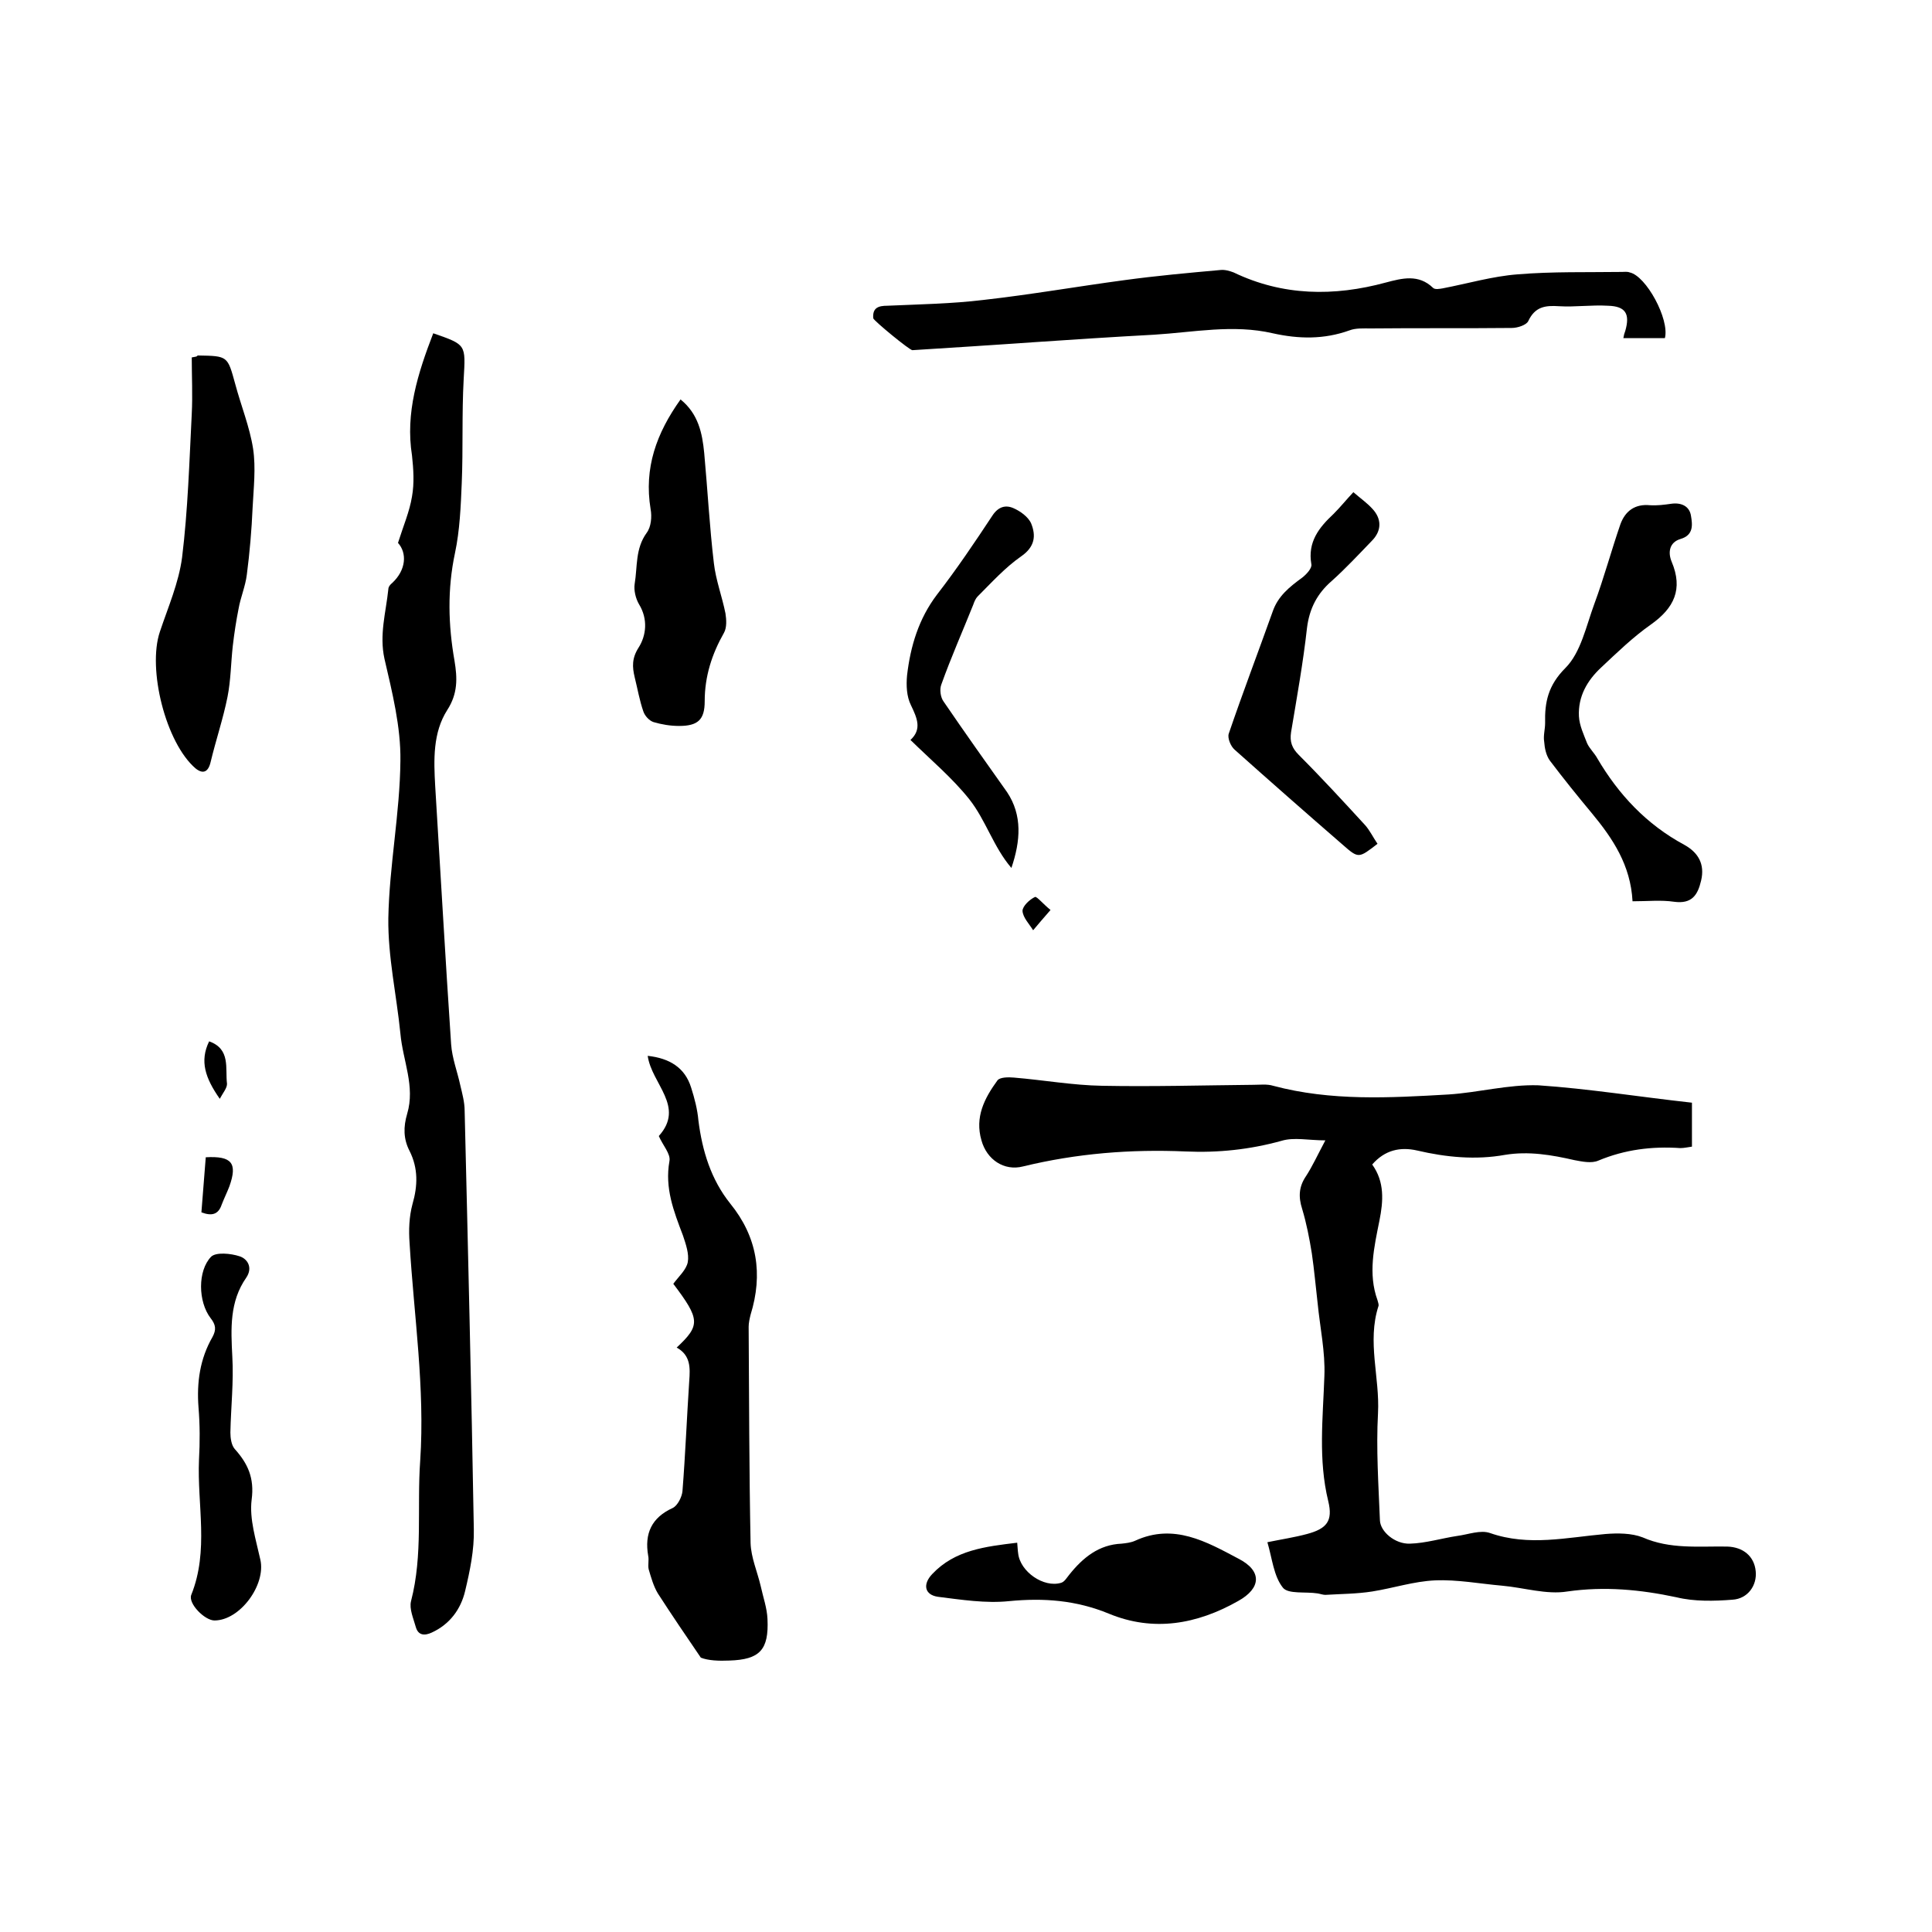 <svg enable-background="new 0 0 400 400" viewBox="0 0 400 400" xmlns="http://www.w3.org/2000/svg"><path d="m350.3 228.3v9.1c-.8.1-1.6.3-2.4.3-5.9-.4-11.5.3-17 2.6-1.4.6-3.3.2-4.9-.1-4.8-1.1-9.5-1.9-14.4-1.1-6.1 1.1-12.2.5-18.2-.9-3.5-.8-6.7-.1-9.3 2.9 2.6 3.6 2.3 7.6 1.5 11.6-1.1 5.5-2.4 11-.4 16.5.1.4.3.9.2 1.2-2.4 7.4.3 14.8-.1 22.2s.1 14.8.4 22.2c.1 2.3 3.1 4.9 6.2 4.8 3.3-.1 6.5-1.1 9.8-1.6 2.3-.3 4.8-1.3 6.8-.6 8 2.8 15.9.9 23.9.2 2.5-.2 5.4-.2 7.7.7 5.7 2.5 11.6 1.8 17.5 1.9 3.3.1 5.6 2 5.9 5.1.3 2.9-1.6 5.7-4.8 5.9-3.8.3-7.9.4-11.6-.5-7.5-1.6-14.9-2.3-22.6-1.2-4.3.7-9-.8-13.5-1.2-4.6-.4-9.3-1.3-13.9-1.1-4.4.2-8.6 1.6-13 2.3-3.2.5-6.4.5-9.7.7-.5 0-1-.2-1.6-.3-2.5-.4-6.1.2-7.2-1.2-1.9-2.4-2.2-6-3.2-9.4 2.9-.6 5.6-1 8.2-1.7 4.1-1.1 5.4-2.7 4.4-6.8-2.1-8.6-1.1-17.2-.8-25.9.2-5-.9-10-1.4-15.1-.4-3.4-.7-6.9-1.2-10.3-.5-3.1-1.1-6.2-2-9.2-.8-2.5-.7-4.6.8-6.8 1.3-2 2.3-4.2 4-7.4-3.5 0-6.5-.7-9.1.1-6.5 1.8-13.1 2.5-19.8 2.2-11.4-.5-22.6.4-33.7 3.1-3.9 1-7.5-1.4-8.6-5.4-1.4-4.8.6-8.7 3.3-12.4.5-.7 2.3-.7 3.4-.6 6.1.5 12.2 1.6 18.3 1.7 10.4.2 20.9-.1 31.3-.2 1.4 0 2.8-.2 4.1.2 12 3.2 24.1 2.5 36.3 1.8 6.2-.4 12.4-2.1 18.6-1.9 10.4.7 20.9 2.4 31.8 3.6z"/><path d="m89.7 69c6.9 2.4 6.7 2.3 6.3 9.5s-.1 14.4-.4 21.5c-.2 4.8-.4 9.8-1.4 14.5-1.6 7.5-1.4 14.9-.1 22.3.6 3.6.7 6.8-1.5 10.2-3 4.7-2.8 10.3-2.5 15.7 1.1 17.8 2.1 35.7 3.3 53.5.2 2.9 1.3 5.7 1.9 8.5.4 1.7.9 3.5.9 5.3.7 28.9 1.4 57.8 1.9 86.6.1 4.3-.8 8.6-1.8 12.8-.9 3.8-3.2 6.9-6.9 8.6-1.5.7-2.8.6-3.3-1.1-.5-1.8-1.4-3.8-1-5.4 2.5-9.6 1.2-19.4 1.9-29.1 1-15.1-1.3-30-2.2-45-.2-2.7-.1-5.5.6-8.1 1.1-3.8 1.2-7.4-.6-11-1.3-2.5-1.3-5-.5-7.7 1.7-5.7-.9-11-1.4-16.6-.8-8-2.6-15.9-2.5-23.9.2-10.9 2.4-21.7 2.5-32.6.1-7-1.7-14.2-3.3-21.1-1.1-5 .3-9.6.8-14.4 0-.5.4-1 .8-1.3 2.9-2.7 3.1-6.2 1.2-8.3 1.1-3.5 2.4-6.5 2.9-9.6.5-2.8.3-5.7 0-8.5-1.4-8.8 1.2-17 4.4-25.3z"/><path d="m134.1 218.6c4.5.5 7.7 2.4 9 6.6.7 2.2 1.3 4.5 1.5 6.8.8 6.3 2.6 12.2 6.6 17.2 5.6 6.9 6.8 14.6 4.2 23-.2.8-.4 1.7-.4 2.5.1 14.9.1 29.8.4 44.8.1 3 1.4 5.9 2.1 8.9.5 2.3 1.3 4.5 1.4 6.8.3 6.4-1.6 8.4-7.9 8.6-2.2.1-4.4 0-5.9-.6-3-4.4-6-8.8-8.9-13.3-.9-1.5-1.4-3.3-1.9-5-.2-.9.1-1.9-.1-2.8-.8-4.6.7-7.9 5.1-9.9 1-.5 1.9-2.3 2-3.5.6-7.6.9-15.2 1.4-22.8.2-2.7.3-5.3-2.6-6.9 4.9-4.6 4.9-5.8-.7-13.2 1.1-1.5 2.7-2.9 3-4.5.3-1.7-.4-3.7-1-5.5-1.9-5-3.8-9.8-2.8-15.4.3-1.5-1.4-3.3-2.2-5.2 5.5-6.1-1.5-10.8-2.3-16.6z"/><path d="m344.7 70c-2.9 0-5.6 0-8.6 0 .1-.6.2-1 .4-1.5 1-3.5.1-5.1-3.6-5.2-3.4-.2-6.8.3-10.1.1-2.9-.2-5 .1-6.4 3.1-.4.8-2.2 1.4-3.4 1.4-9.7.1-19.5 0-29.2.1-1.5 0-3.1-.1-4.4.4-5.3 1.9-10.5 1.8-15.9.6-8.2-1.9-16.4-.2-24.6.3-16.7.9-33.4 2.2-50 3.2-.6 0-8-6.1-8.1-6.6-.2-2.2 1.1-2.6 2.9-2.6 6.7-.3 13.3-.4 19.9-1.2 9.8-1.1 19.5-2.8 29.2-4.1 6.6-.9 13.2-1.5 19.9-2.1.9-.1 1.9.2 2.7.5 10.2 4.9 20.8 5 31.5 2.1 3.4-.9 6.8-1.8 9.8 1.1.4.4 1.4.2 2 .1 5.2-1 10.3-2.5 15.5-2.9 7.2-.6 14.4-.4 21.6-.5.5 0 1.1-.1 1.6.1 3.4.7 8.3 9.7 7.3 13.6z"/><path d="m40.7 73.8c.1-.1.2-.2.3-.2 6.2.1 6.1.1 7.7 5.9 1.2 4.5 3 8.9 3.7 13.4.6 4 .1 8.2-.1 12.2-.2 4.6-.6 9.3-1.2 13.9-.3 2.4-1.3 4.7-1.7 7-.5 2.5-.9 5.1-1.2 7.7-.4 3.5-.4 7.1-1.1 10.6-.9 4.5-2.4 8.9-3.5 13.5-.5 2.1-1.6 2.5-3.1 1.3-6.2-5.3-10-20.6-7.4-28.3 1.7-5.1 3.9-10.1 4.6-15.4 1.2-9.8 1.5-19.8 2-29.7.2-3.9 0-7.8 0-11.7.4-.1.7-.1 1-.2z"/><path d="m338 186.6c-.4-7.5-4.1-13-8.4-18.2-3-3.6-5.9-7.2-8.7-10.9-.8-1.1-1.1-2.6-1.2-4-.2-1.2.2-2.5.2-3.8-.1-4.3.6-7.8 4.2-11.4 3.2-3.2 4.3-8.7 6-13.3 2-5.4 3.5-11 5.4-16.5 1-2.7 3-4.2 6.1-3.9 1.5.1 3-.1 4.4-.3 2.1-.3 3.8.5 4.1 2.5.3 1.8.6 4-2.2 4.8-2.3.7-2.6 2.8-1.8 4.7 2.4 5.7.5 9.6-4.3 13-3.7 2.6-7 5.8-10.3 8.9-2.9 2.7-4.8 6-4.6 10.1.1 1.9 1 3.8 1.7 5.6.5 1.1 1.5 2 2.1 3.1 4.4 7.5 10.2 13.7 18 17.9 2.9 1.6 4.3 4 3.5 7.4-.7 3-1.9 4.9-5.6 4.4-2.7-.4-5.4-.1-8.6-.1z"/><path d="m140.9 82.7c3.7 3 4.5 7 4.9 11.1.7 7.6 1.1 15.2 2 22.8.4 3.5 1.7 6.9 2.4 10.4.2 1.3.3 2.9-.3 4-2.5 4.4-4 9-4 14.2 0 3.8-1.4 5.1-5.3 5.1-1.8 0-3.6-.3-5.3-.8-.9-.3-1.8-1.3-2.1-2.2-.8-2.3-1.2-4.7-1.8-7.1-.5-2.1-.6-3.9.8-6.1 1.6-2.5 2-5.9.1-9-.7-1.2-1.1-2.9-.9-4.2.6-3.6.1-7.3 2.5-10.6.9-1.2 1.1-3.3.8-4.9-1.4-8.5 1.2-15.7 6.2-22.7z"/><path d="m210.6 319.4c.1 1 .1 1.6.2 2.2.4 3.8 5.3 7.2 8.9 6.1.7-.2 1.2-1.1 1.7-1.7 2.8-3.5 6.1-6.2 10.8-6.4.9-.1 1.9-.2 2.8-.6 8-3.7 14.8.2 21.4 3.7 4.9 2.5 4.8 6.1-.1 8.8-8.5 4.8-17.5 6.4-26.7 2.6-6.8-2.8-13.5-3.3-20.7-2.6-4.8.5-9.9-.3-14.7-.9-2.8-.4-3.2-2.6-1.2-4.7 4.7-5 11-5.7 17.6-6.5z"/><path d="m280.2 101.9c1.5 1.3 2.8 2.2 3.9 3.4 2 2.1 2 4.6-.1 6.7-2.7 2.8-5.4 5.7-8.3 8.3-3 2.6-4.6 5.7-5.1 9.7-.8 7.2-2.1 14.4-3.3 21.6-.3 2 .2 3.3 1.6 4.7 4.7 4.7 9.2 9.6 13.7 14.5 1 1.1 1.7 2.6 2.6 3.9-3.9 3-3.9 3.1-7.2.2-7.5-6.5-15-13.1-22.4-19.7-.8-.7-1.5-2.4-1.2-3.3 2.9-8.5 6.1-16.9 9.1-25.3 1.1-3.2 3.5-5.1 6.1-7 .9-.7 2.1-2 1.9-2.8-.8-4.6 1.6-7.6 4.6-10.4 1.4-1.4 2.6-2.9 4.1-4.5z"/><path d="m44.4 335.5c-2 0-5.5-3.5-4.8-5.3 3.7-9.2 1.2-18.6 1.6-28 .2-3.6.2-7.2-.1-10.8-.4-5.2.3-10.1 2.9-14.6.8-1.5.7-2.5-.4-3.9-2.6-3.4-2.7-9.8.1-12.7 1-1 4.1-.7 5.9-.1 1.6.5 2.8 2.3 1.4 4.4-3.5 5-3.2 10.6-2.9 16.4.3 5.2-.3 10.5-.4 15.7 0 1.1.2 2.6.9 3.4 2.7 3 4.1 6 3.5 10.5-.5 4 .9 8.3 1.8 12.4 1.2 5.2-4.2 12.6-9.5 12.6z"/><path d="m209.4 179.7c-3.7-4.3-5.3-9.9-8.7-14.2-3.5-4.4-7.9-8.1-12.2-12.3 2.4-2.2 1.4-4.5.1-7.2-.9-1.8-1-4.1-.8-6.2.7-6 2.4-11.7 6.2-16.7 4.1-5.3 7.8-10.8 11.5-16.4 1.2-1.8 2.7-2.2 4.3-1.5 1.4.6 3.1 1.8 3.7 3.2 1 2.5.8 4.8-2.1 6.8-3.3 2.3-6.1 5.4-9 8.3-.4.4-.7 1.1-.9 1.7-2.2 5.5-4.6 10.9-6.6 16.5-.4 1-.2 2.7.5 3.6 4.3 6.3 8.7 12.5 13.1 18.7 3.2 4.8 2.8 10.1.9 15.7z"/><path d="m41.7 251c.3-3.8.6-7.6.9-11.4 5.4-.3 6.6 1.2 4.9 6-.5 1.3-1.1 2.5-1.6 3.8-.7 2.1-2.1 2.4-4.2 1.6z"/><path d="m45.5 227.5c-3-4.3-4.2-7.8-2.2-11.9 4.5 1.6 3.3 5.6 3.7 8.8 0 .9-.8 1.8-1.5 3.1z"/><path d="m217.5 188.4c-1.5 1.7-2.5 2.9-3.6 4.2-.8-1.3-2.1-2.6-2.2-4 0-1 1.5-2.4 2.6-2.9.4-.1 1.7 1.5 3.2 2.7z"/></svg>